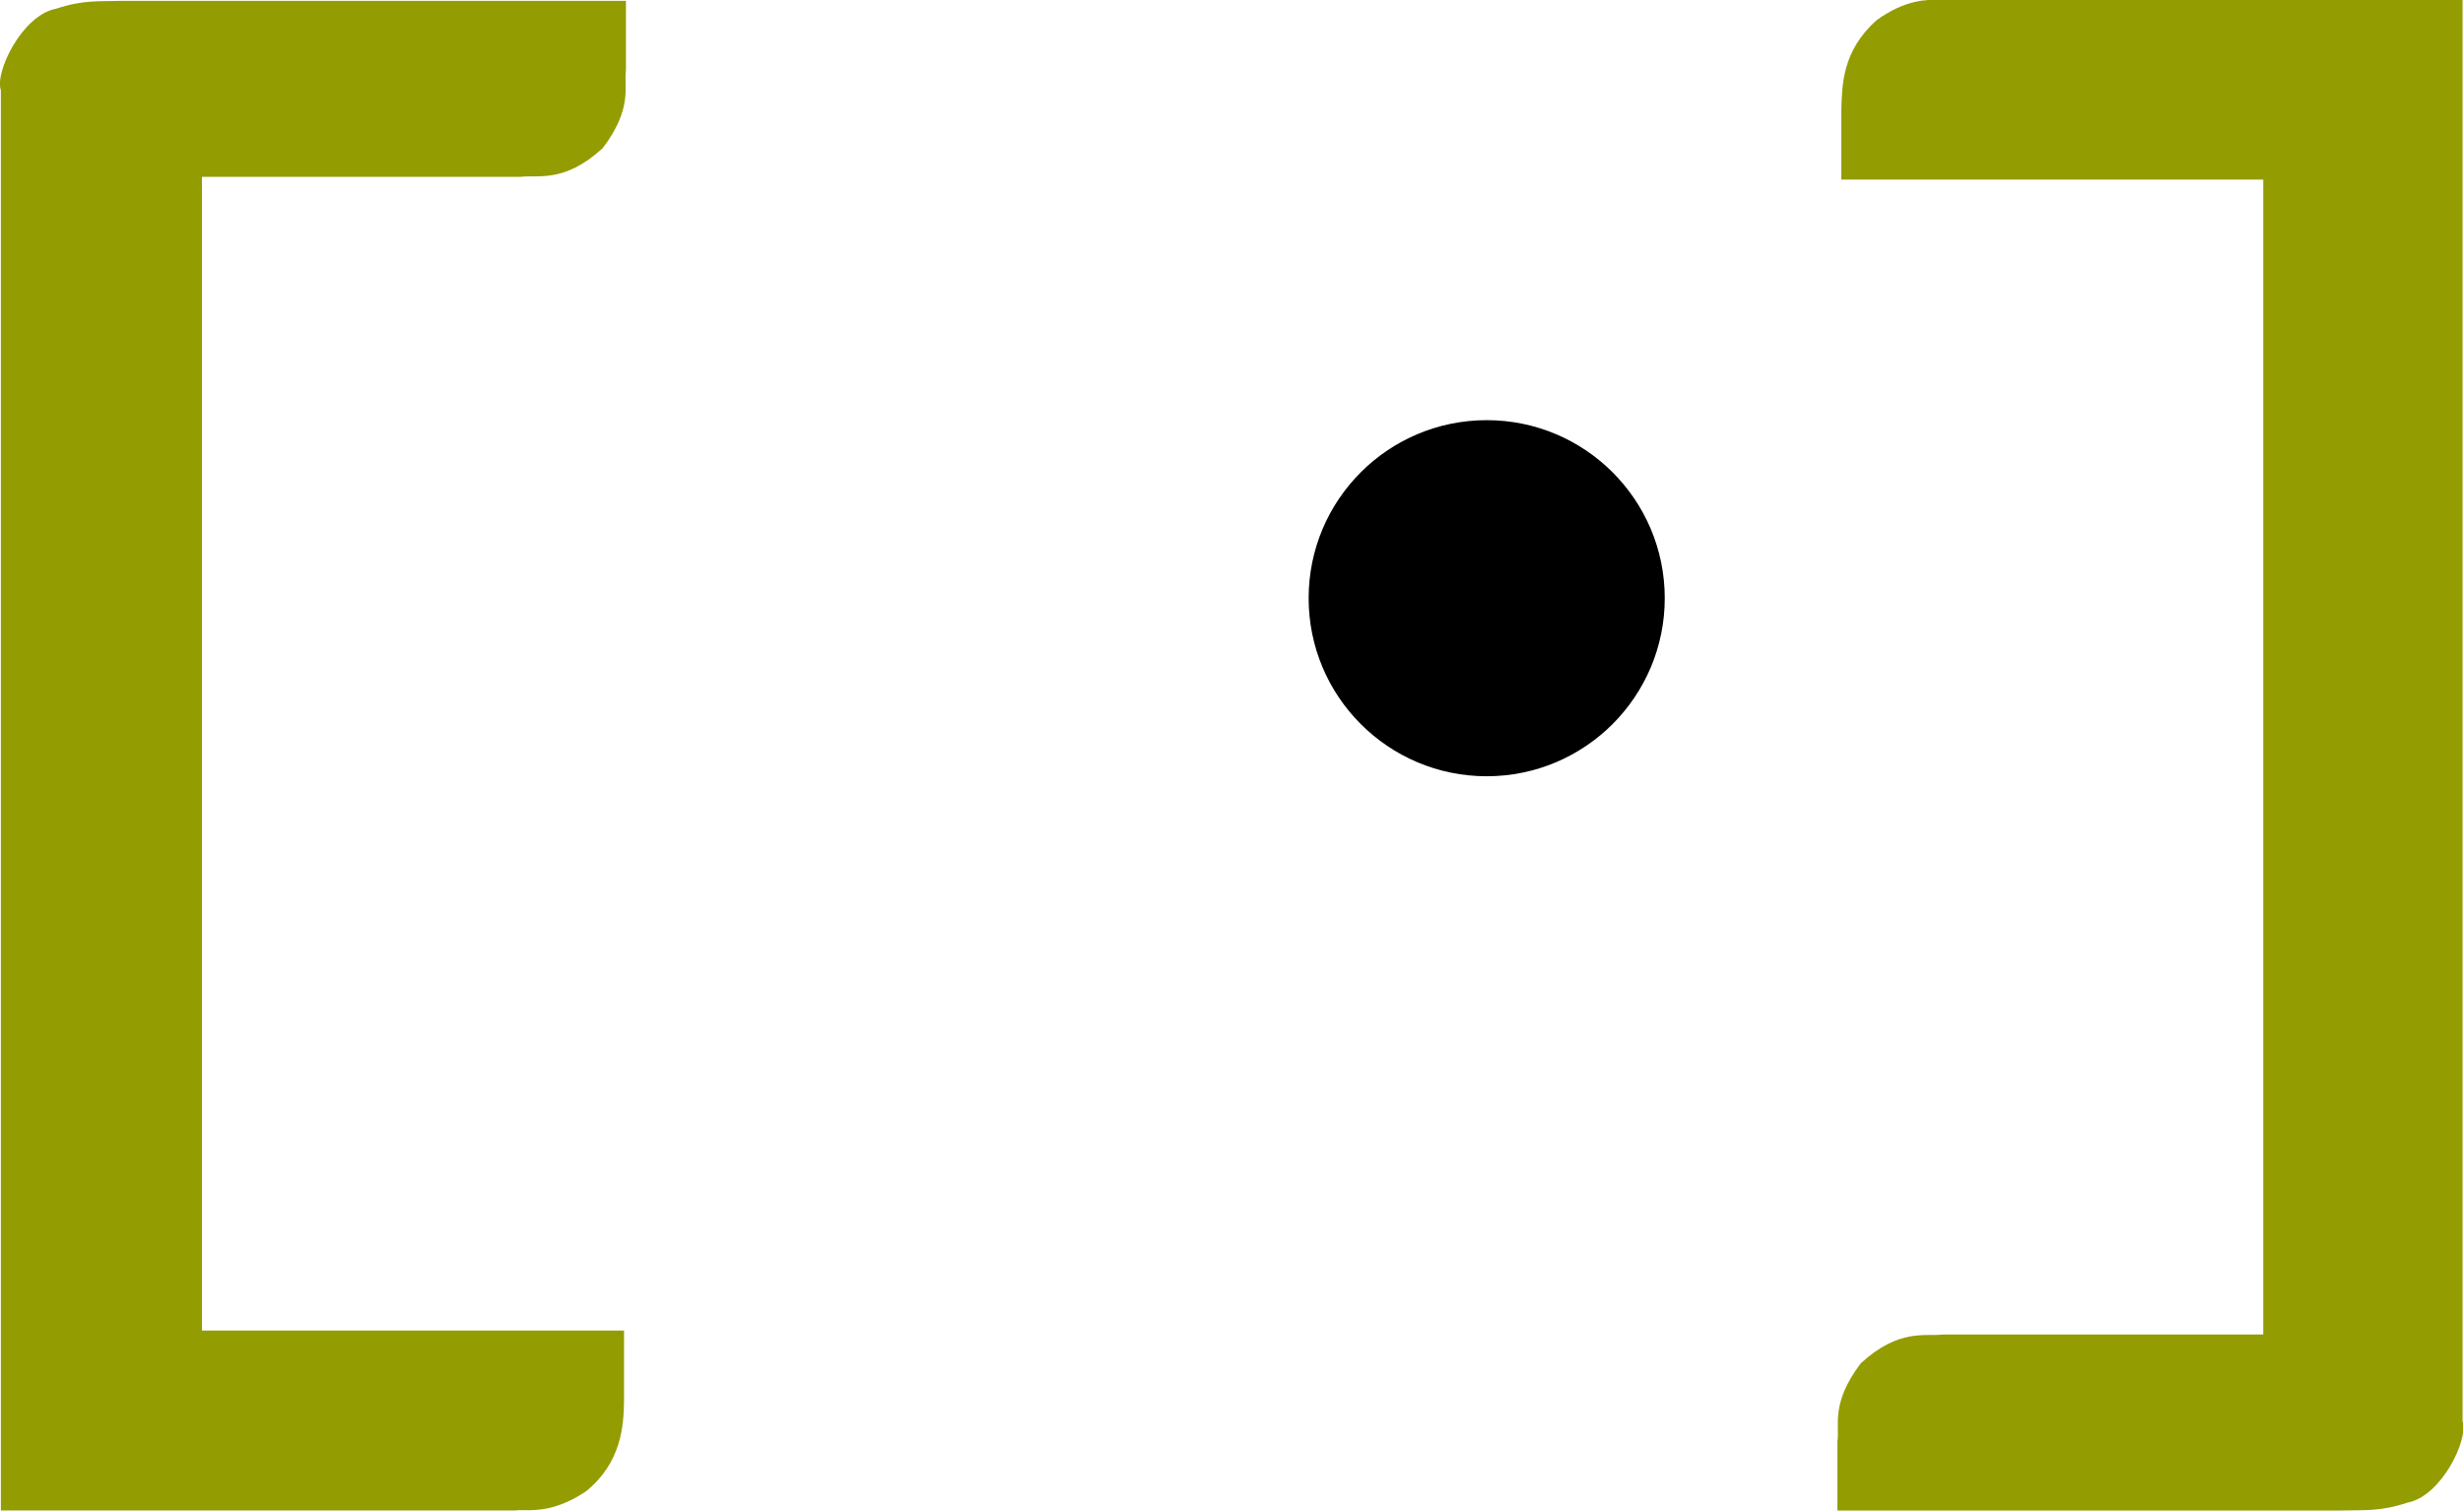 <svg xmlns="http://www.w3.org/2000/svg" xmlns:xlink="http://www.w3.org/1999/xlink" xmlns:serif="http://www.serif.com/" width="100%" height="100%" viewBox="0 0 1577 968" xml:space="preserve" style="fill-rule:evenodd;clip-rule:evenodd;stroke-linejoin:round;stroke-miterlimit:2;">    <g transform="matrix(1,0,0,1,-537.618,-2108.96)">        <g transform="matrix(0.52,0,0,0.52,629.416,2583.93)">            <g transform="matrix(57.528,0,0,57.528,-1483.43,-13012.2)">                <g transform="matrix(1,0,0,1,63.527,210.323)">                    <g id="klammer-zu">                        <g>                            <path d="M0,32.325L9.317,32.325C9.809,32.31 10.126,32.352 10.723,32.155C11.45,32.015 12.034,30.792 11.898,30.413L11.898,-0.02L0.895,-0.02C0.847,-0.014 0.787,-0.017 0.716,-0.017C0.439,-0.02 -0.024,-0.027 -0.644,0.421C-1.381,1.08 -1.383,1.805 -1.399,2.351L-1.399,3.833L7.632,3.833L7.632,28.557L0.772,28.557C0.406,28.605 -0.16,28.417 -0.984,29.175C-1.634,30.04 -1.429,30.493 -1.482,30.846L-1.482,32.325L0,32.325" style="fill:rgb(147,156,0);fill-rule:nonzero;"></path>                        </g>                    </g>                </g>                <g transform="matrix(1,0,0,1,22.736,210.306)">                    <g id="klammer-auf">                        <g>                            <path d="M0,32.341L0,1.936C-0.137,1.56 0.451,0.334 1.175,0.194C1.775,-0.003 2.09,0.04 2.58,0.024L11.9,0.024L11.9,1.507L11.9,0.024L13.379,0.024L13.379,1.507C13.329,1.859 13.535,2.312 12.882,3.177C12.056,3.932 11.495,3.744 11.128,3.791L4.304,3.791L4.304,28.49L13.338,28.49L13.338,29.973C13.334,30.536 13.278,31.32 12.524,31.931C11.907,32.344 11.457,32.341 11.181,32.334C11.11,32.334 11.051,32.334 11.006,32.341L0,32.341Z" style="fill:rgb(147,156,0);fill-rule:nonzero;"></path>                        </g>                    </g>                </g>                <g transform="matrix(0,-1,-1,0,54.538,219.306)">                    <g id="cf-Dot">                        <g>                            <path d="M-3.811,-3.811C-5.916,-3.811 -7.623,-2.104 -7.623,-0.001C-7.623,2.105 -5.916,3.811 -3.811,3.811C-1.706,3.811 0,2.105 0,-0.001C0,-2.104 -1.706,-3.811 -3.811,-3.811" style="fill-rule:nonzero;"></path>                        </g>                    </g>                </g>            </g>        </g>    </g></svg>